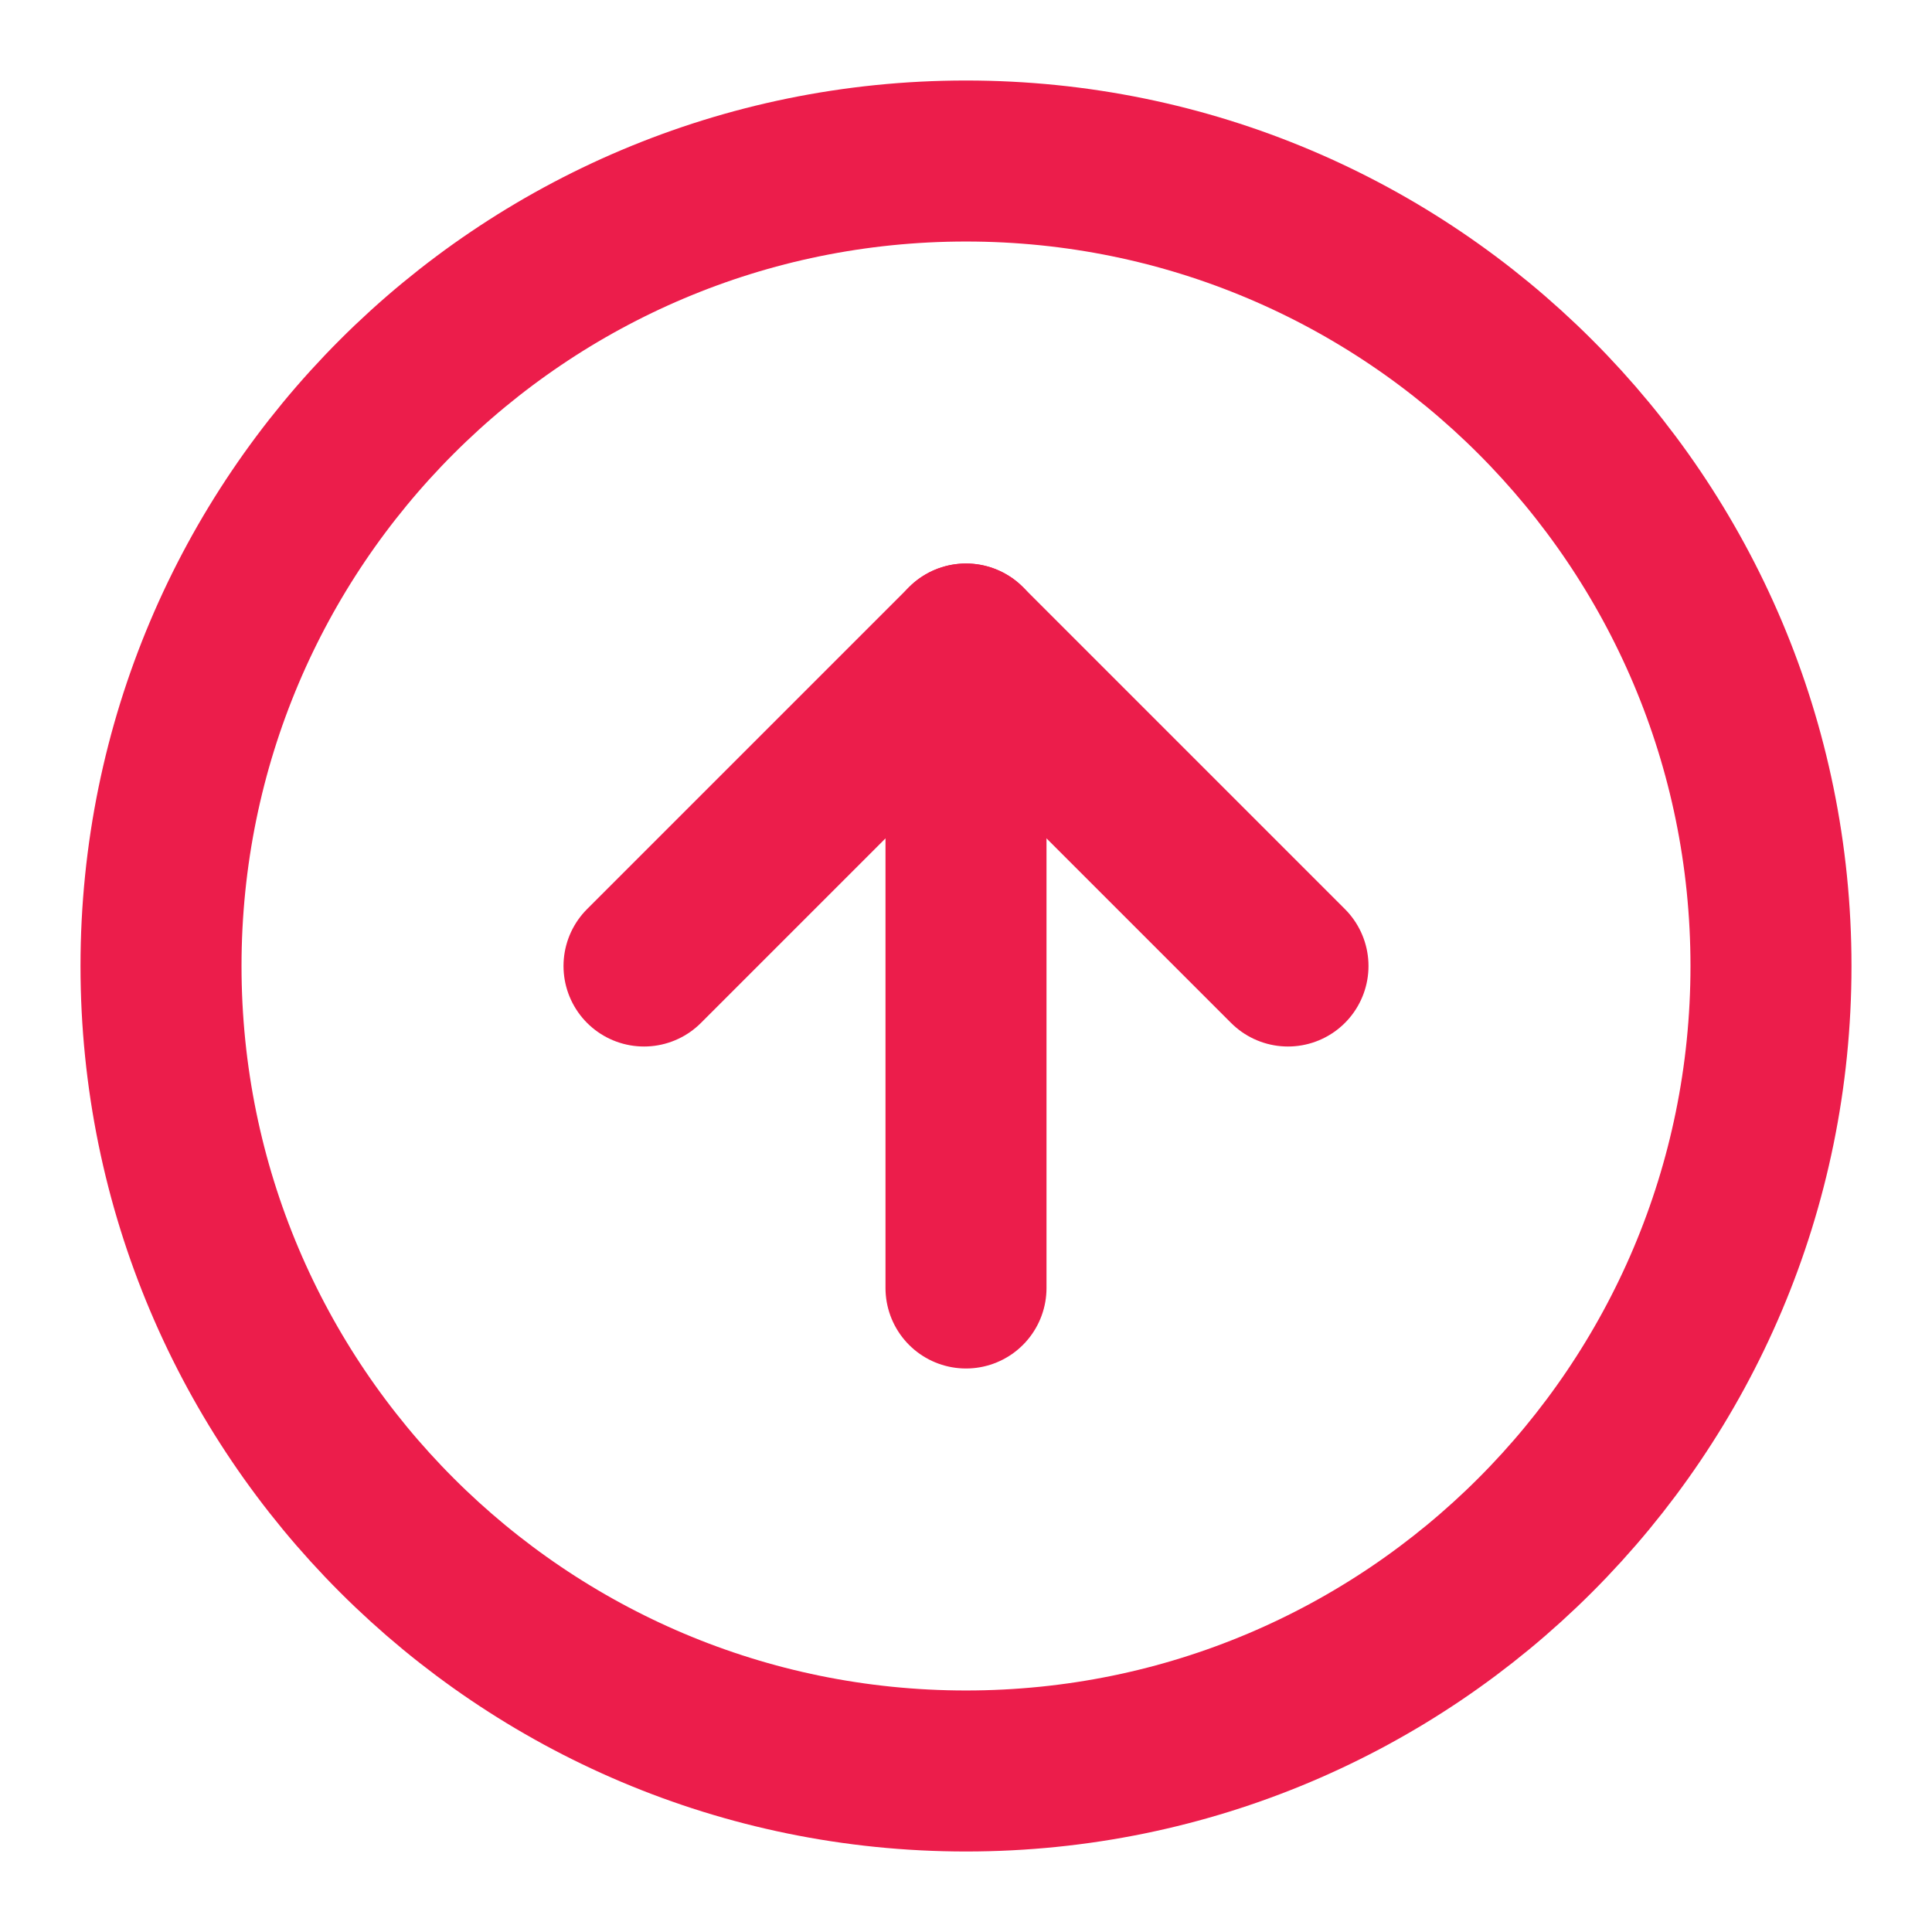 <svg width="47" height="47" viewBox="0 0 47 47" fill="none" xmlns="http://www.w3.org/2000/svg">
<path d="M43.083 23.5C43.083 34.316 34.316 43.083 23.5 43.083C12.684 43.083 3.917 34.316 3.917 23.5C3.917 12.684 12.684 3.917 23.5 3.917C34.316 3.917 43.083 12.684 43.083 23.5Z" stroke="#EC1D4B" stroke-width="3.917" stroke-linecap="round" stroke-linejoin="round"/>
<path d="M15.667 23.5L23.5 15.667L31.333 23.5" stroke="#EC1D4B" stroke-width="3.917" stroke-linecap="round" stroke-linejoin="round"/>
<path d="M23.5 31.333L23.5 15.667" stroke="#EC1D4B" stroke-width="3.917" stroke-linecap="round" stroke-linejoin="round"/>
</svg>

